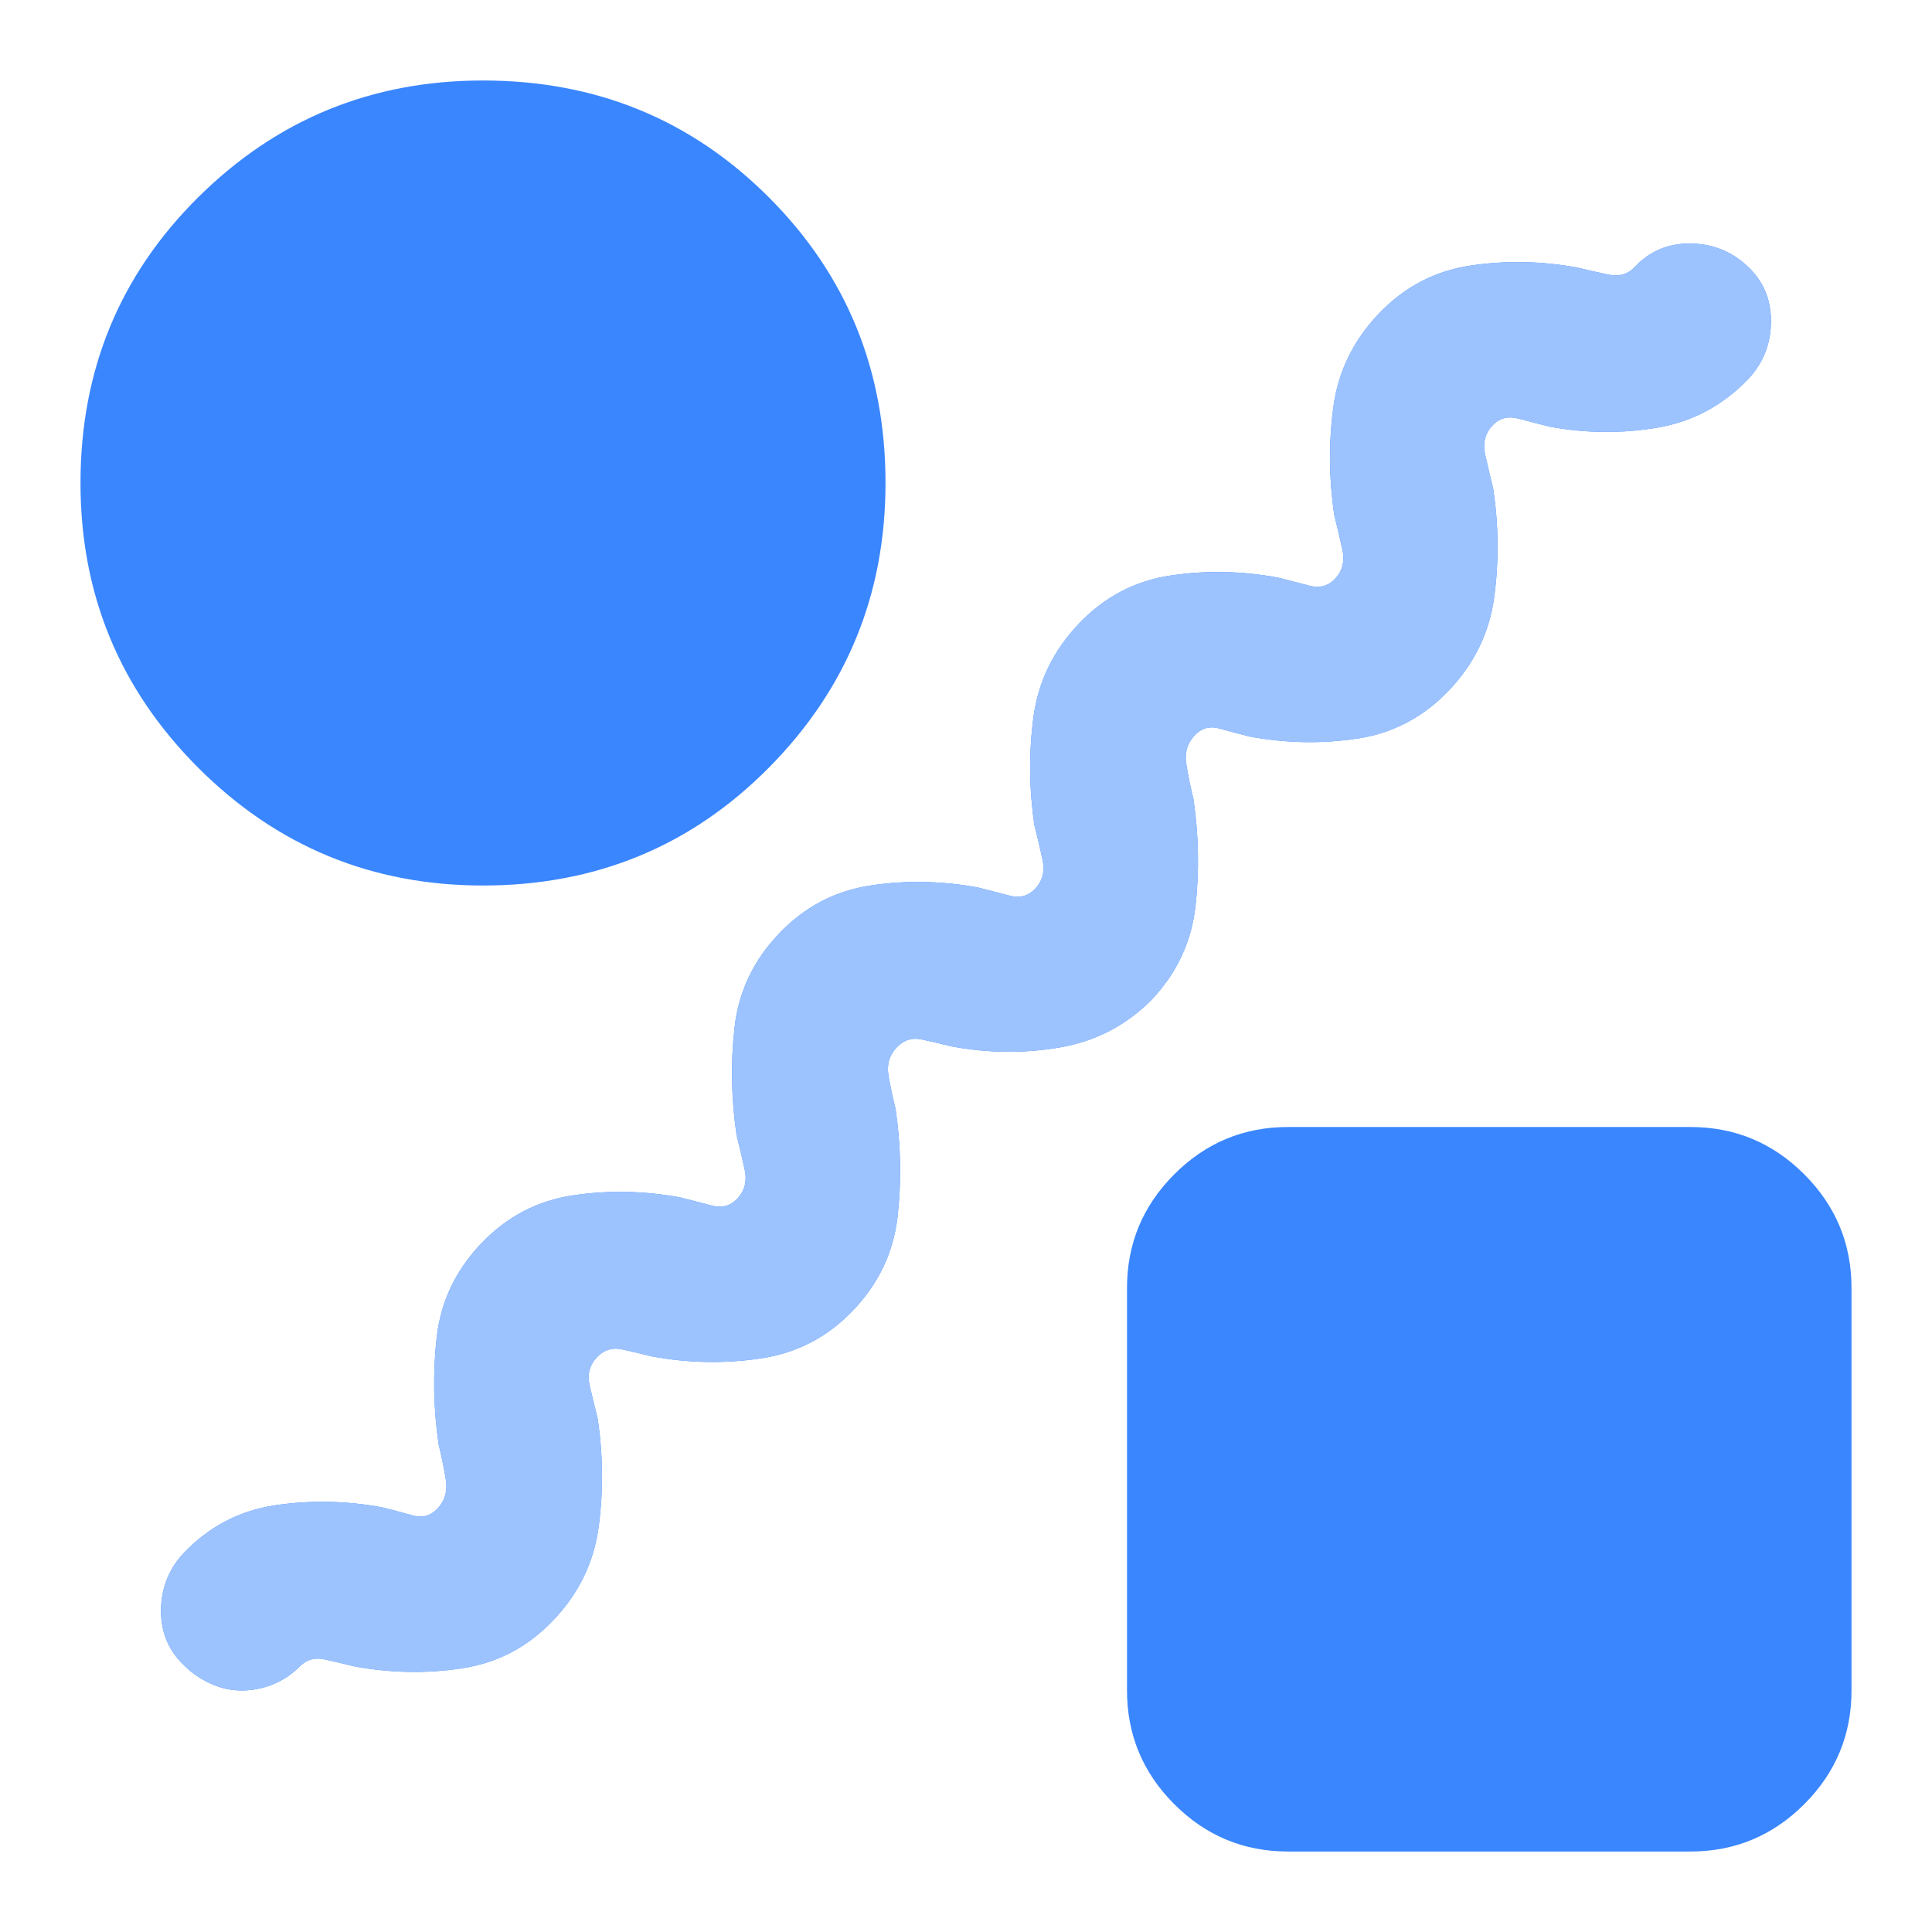 <svg width="56" height="56" viewBox="0 0 56 56" fill="none" xmlns="http://www.w3.org/2000/svg">
<mask id="mask0_4568_13733" style="mask-type:alpha" maskUnits="userSpaceOnUse" x="0" y="0" width="56" height="56">
<rect width="56" height="56" fill="#D9D9D9"/>
</mask>
<g mask="url(#mask0_4568_13733)">
<path d="M7 49C6.689 49 6.388 48.932 6.096 48.796C5.804 48.66 5.561 48.494 5.367 48.3C4.9 47.872 4.667 47.337 4.667 46.696C4.667 46.054 4.881 45.5 5.308 45.033C6.047 44.255 6.932 43.789 7.963 43.633C8.993 43.478 10.033 43.497 11.083 43.692C11.395 43.769 11.686 43.847 11.958 43.925C12.231 44.003 12.464 43.944 12.658 43.75C12.892 43.517 12.979 43.225 12.921 42.875C12.863 42.525 12.794 42.194 12.717 41.883C12.561 40.833 12.542 39.793 12.658 38.762C12.775 37.732 13.203 36.828 13.942 36.05C14.681 35.272 15.565 34.806 16.596 34.65C17.626 34.494 18.667 34.514 19.717 34.708C20.028 34.786 20.329 34.864 20.621 34.942C20.913 35.019 21.156 34.961 21.35 34.767C21.583 34.533 21.661 34.242 21.583 33.892C21.506 33.542 21.428 33.211 21.35 32.9C21.195 31.85 21.175 30.81 21.292 29.779C21.408 28.748 21.836 27.844 22.575 27.067C23.314 26.289 24.199 25.822 25.229 25.667C26.26 25.511 27.3 25.53 28.35 25.725C28.661 25.803 28.962 25.881 29.254 25.958C29.546 26.036 29.789 25.978 29.983 25.783C30.217 25.55 30.294 25.258 30.217 24.908C30.139 24.558 30.061 24.228 29.983 23.917C29.828 22.867 29.818 21.826 29.954 20.796C30.09 19.765 30.528 18.861 31.267 18.083C32.006 17.305 32.89 16.839 33.921 16.683C34.951 16.528 35.992 16.547 37.042 16.742C37.353 16.819 37.654 16.897 37.946 16.975C38.237 17.053 38.481 16.994 38.675 16.8C38.908 16.567 38.986 16.275 38.908 15.925C38.831 15.575 38.753 15.244 38.675 14.933C38.52 13.883 38.51 12.843 38.646 11.812C38.782 10.782 39.219 9.878 39.958 9.1C40.697 8.322 41.582 7.855 42.612 7.7C43.643 7.544 44.683 7.564 45.733 7.758C46.044 7.836 46.346 7.904 46.638 7.962C46.929 8.021 47.172 7.953 47.367 7.758C47.794 7.292 48.329 7.058 48.971 7.058C49.612 7.058 50.167 7.272 50.633 7.7C51.1 8.128 51.333 8.662 51.333 9.304C51.333 9.946 51.12 10.5 50.692 10.967C49.953 11.744 49.068 12.221 48.038 12.396C47.007 12.571 45.967 12.561 44.917 12.367C44.606 12.289 44.304 12.211 44.013 12.133C43.721 12.056 43.478 12.114 43.283 12.308C43.05 12.542 42.972 12.833 43.05 13.183C43.128 13.533 43.206 13.864 43.283 14.175C43.439 15.225 43.449 16.265 43.312 17.296C43.176 18.326 42.739 19.23 42 20.008C41.261 20.786 40.376 21.253 39.346 21.408C38.315 21.564 37.275 21.544 36.225 21.35C35.914 21.272 35.622 21.194 35.35 21.117C35.078 21.039 34.844 21.097 34.65 21.292C34.417 21.525 34.329 21.817 34.388 22.167C34.446 22.517 34.514 22.847 34.592 23.158C34.747 24.208 34.767 25.248 34.65 26.279C34.533 27.31 34.106 28.214 33.367 28.992C32.628 29.73 31.743 30.187 30.712 30.362C29.682 30.537 28.642 30.528 27.592 30.333C27.281 30.256 26.989 30.187 26.717 30.129C26.445 30.071 26.211 30.139 26.017 30.333C25.783 30.567 25.696 30.849 25.754 31.179C25.812 31.51 25.881 31.831 25.958 32.142C26.114 33.192 26.133 34.232 26.017 35.262C25.9 36.293 25.472 37.197 24.733 37.975C23.994 38.753 23.1 39.219 22.05 39.375C21 39.531 19.95 39.511 18.9 39.317C18.589 39.239 18.297 39.171 18.025 39.112C17.753 39.054 17.52 39.122 17.325 39.317C17.092 39.55 17.014 39.832 17.092 40.162C17.169 40.493 17.247 40.814 17.325 41.125C17.481 42.175 17.49 43.215 17.354 44.246C17.218 45.276 16.781 46.181 16.042 46.958C15.303 47.736 14.418 48.203 13.387 48.358C12.357 48.514 11.317 48.494 10.267 48.3C9.956 48.222 9.664 48.154 9.392 48.096C9.119 48.037 8.886 48.105 8.692 48.3C8.458 48.533 8.196 48.708 7.904 48.825C7.613 48.942 7.311 49 7 49ZM14 25.667C10.772 25.667 8.021 24.529 5.746 22.254C3.471 19.979 2.333 17.228 2.333 14C2.333 10.733 3.471 7.972 5.746 5.717C8.021 3.461 10.772 2.333 14 2.333C17.267 2.333 20.028 3.461 22.283 5.717C24.539 7.972 25.667 10.733 25.667 14C25.667 17.228 24.539 19.979 22.283 22.254C20.028 24.529 17.267 25.667 14 25.667ZM37.333 53.667C36.05 53.667 34.951 53.21 34.038 52.296C33.124 51.382 32.667 50.283 32.667 49V37.333C32.667 36.05 33.124 34.951 34.038 34.037C34.951 33.123 36.05 32.667 37.333 32.667H49C50.283 32.667 51.382 33.123 52.296 34.037C53.21 34.951 53.667 36.05 53.667 37.333V49C53.667 50.283 53.21 51.382 52.296 52.296C51.382 53.21 50.283 53.667 49 53.667H37.333Z" fill="#3A86FF"/>
<path d="M7 49C6.689 49 6.388 48.932 6.096 48.796C5.804 48.66 5.561 48.495 5.367 48.3C4.9 47.872 4.667 47.337 4.667 46.696C4.667 46.054 4.881 45.5 5.308 45.033C6.047 44.256 6.932 43.789 7.963 43.633C8.993 43.478 10.033 43.497 11.083 43.692C11.395 43.77 11.686 43.847 11.958 43.925C12.231 44.003 12.464 43.944 12.658 43.75C12.892 43.517 12.979 43.225 12.921 42.875C12.863 42.525 12.794 42.194 12.717 41.883C12.561 40.833 12.542 39.793 12.658 38.763C12.775 37.732 13.203 36.828 13.942 36.05C14.681 35.272 15.565 34.806 16.596 34.65C17.627 34.495 18.667 34.514 19.717 34.708C20.028 34.786 20.329 34.864 20.621 34.942C20.913 35.02 21.156 34.961 21.35 34.767C21.583 34.533 21.661 34.242 21.583 33.892C21.506 33.542 21.428 33.211 21.35 32.9C21.195 31.85 21.175 30.81 21.292 29.779C21.408 28.749 21.836 27.845 22.575 27.067C23.314 26.289 24.199 25.822 25.229 25.667C26.26 25.511 27.3 25.531 28.35 25.725C28.661 25.803 28.963 25.881 29.254 25.958C29.546 26.036 29.789 25.978 29.983 25.783C30.217 25.55 30.294 25.258 30.217 24.908C30.139 24.558 30.061 24.228 29.983 23.917C29.828 22.867 29.818 21.826 29.954 20.796C30.09 19.765 30.528 18.861 31.267 18.083C32.006 17.306 32.89 16.839 33.921 16.683C34.952 16.528 35.992 16.547 37.042 16.742C37.353 16.82 37.654 16.897 37.946 16.975C38.238 17.053 38.481 16.994 38.675 16.8C38.908 16.567 38.986 16.275 38.908 15.925C38.831 15.575 38.753 15.245 38.675 14.933C38.52 13.883 38.51 12.843 38.646 11.812C38.782 10.782 39.219 9.878 39.958 9.1C40.697 8.322 41.582 7.856 42.613 7.7C43.643 7.544 44.683 7.564 45.733 7.758C46.044 7.836 46.346 7.904 46.638 7.963C46.929 8.021 47.172 7.953 47.367 7.758C47.794 7.292 48.329 7.058 48.971 7.058C49.613 7.058 50.167 7.272 50.633 7.7C51.1 8.128 51.333 8.663 51.333 9.304C51.333 9.946 51.12 10.5 50.692 10.967C49.953 11.745 49.068 12.221 48.038 12.396C47.007 12.571 45.967 12.561 44.917 12.367C44.606 12.289 44.304 12.211 44.013 12.133C43.721 12.056 43.478 12.114 43.283 12.308C43.05 12.542 42.972 12.833 43.05 13.183C43.128 13.533 43.206 13.864 43.283 14.175C43.439 15.225 43.449 16.265 43.313 17.296C43.176 18.326 42.739 19.231 42 20.008C41.261 20.786 40.377 21.253 39.346 21.408C38.315 21.564 37.275 21.544 36.225 21.35C35.914 21.272 35.622 21.195 35.35 21.117C35.078 21.039 34.844 21.097 34.65 21.292C34.417 21.525 34.329 21.817 34.388 22.167C34.446 22.517 34.514 22.847 34.592 23.158C34.747 24.208 34.767 25.249 34.65 26.279C34.533 27.31 34.106 28.214 33.367 28.992C32.628 29.731 31.743 30.188 30.713 30.363C29.682 30.538 28.642 30.528 27.592 30.333C27.281 30.256 26.989 30.188 26.717 30.129C26.445 30.071 26.211 30.139 26.017 30.333C25.783 30.567 25.696 30.849 25.754 31.179C25.813 31.51 25.881 31.831 25.958 32.142C26.114 33.192 26.133 34.232 26.017 35.263C25.9 36.293 25.472 37.197 24.733 37.975C23.994 38.753 23.1 39.219 22.05 39.375C21 39.531 19.95 39.511 18.9 39.317C18.589 39.239 18.297 39.171 18.025 39.112C17.753 39.054 17.52 39.122 17.325 39.317C17.092 39.55 17.014 39.832 17.092 40.163C17.169 40.493 17.247 40.814 17.325 41.125C17.481 42.175 17.49 43.215 17.354 44.246C17.218 45.276 16.781 46.181 16.042 46.958C15.303 47.736 14.418 48.203 13.388 48.358C12.357 48.514 11.317 48.495 10.267 48.3C9.956 48.222 9.664 48.154 9.392 48.096C9.12 48.038 8.886 48.106 8.692 48.3C8.458 48.533 8.196 48.708 7.904 48.825C7.613 48.942 7.311 49 7 49Z" fill="#9DC3FF"/>
</g>
</svg>
